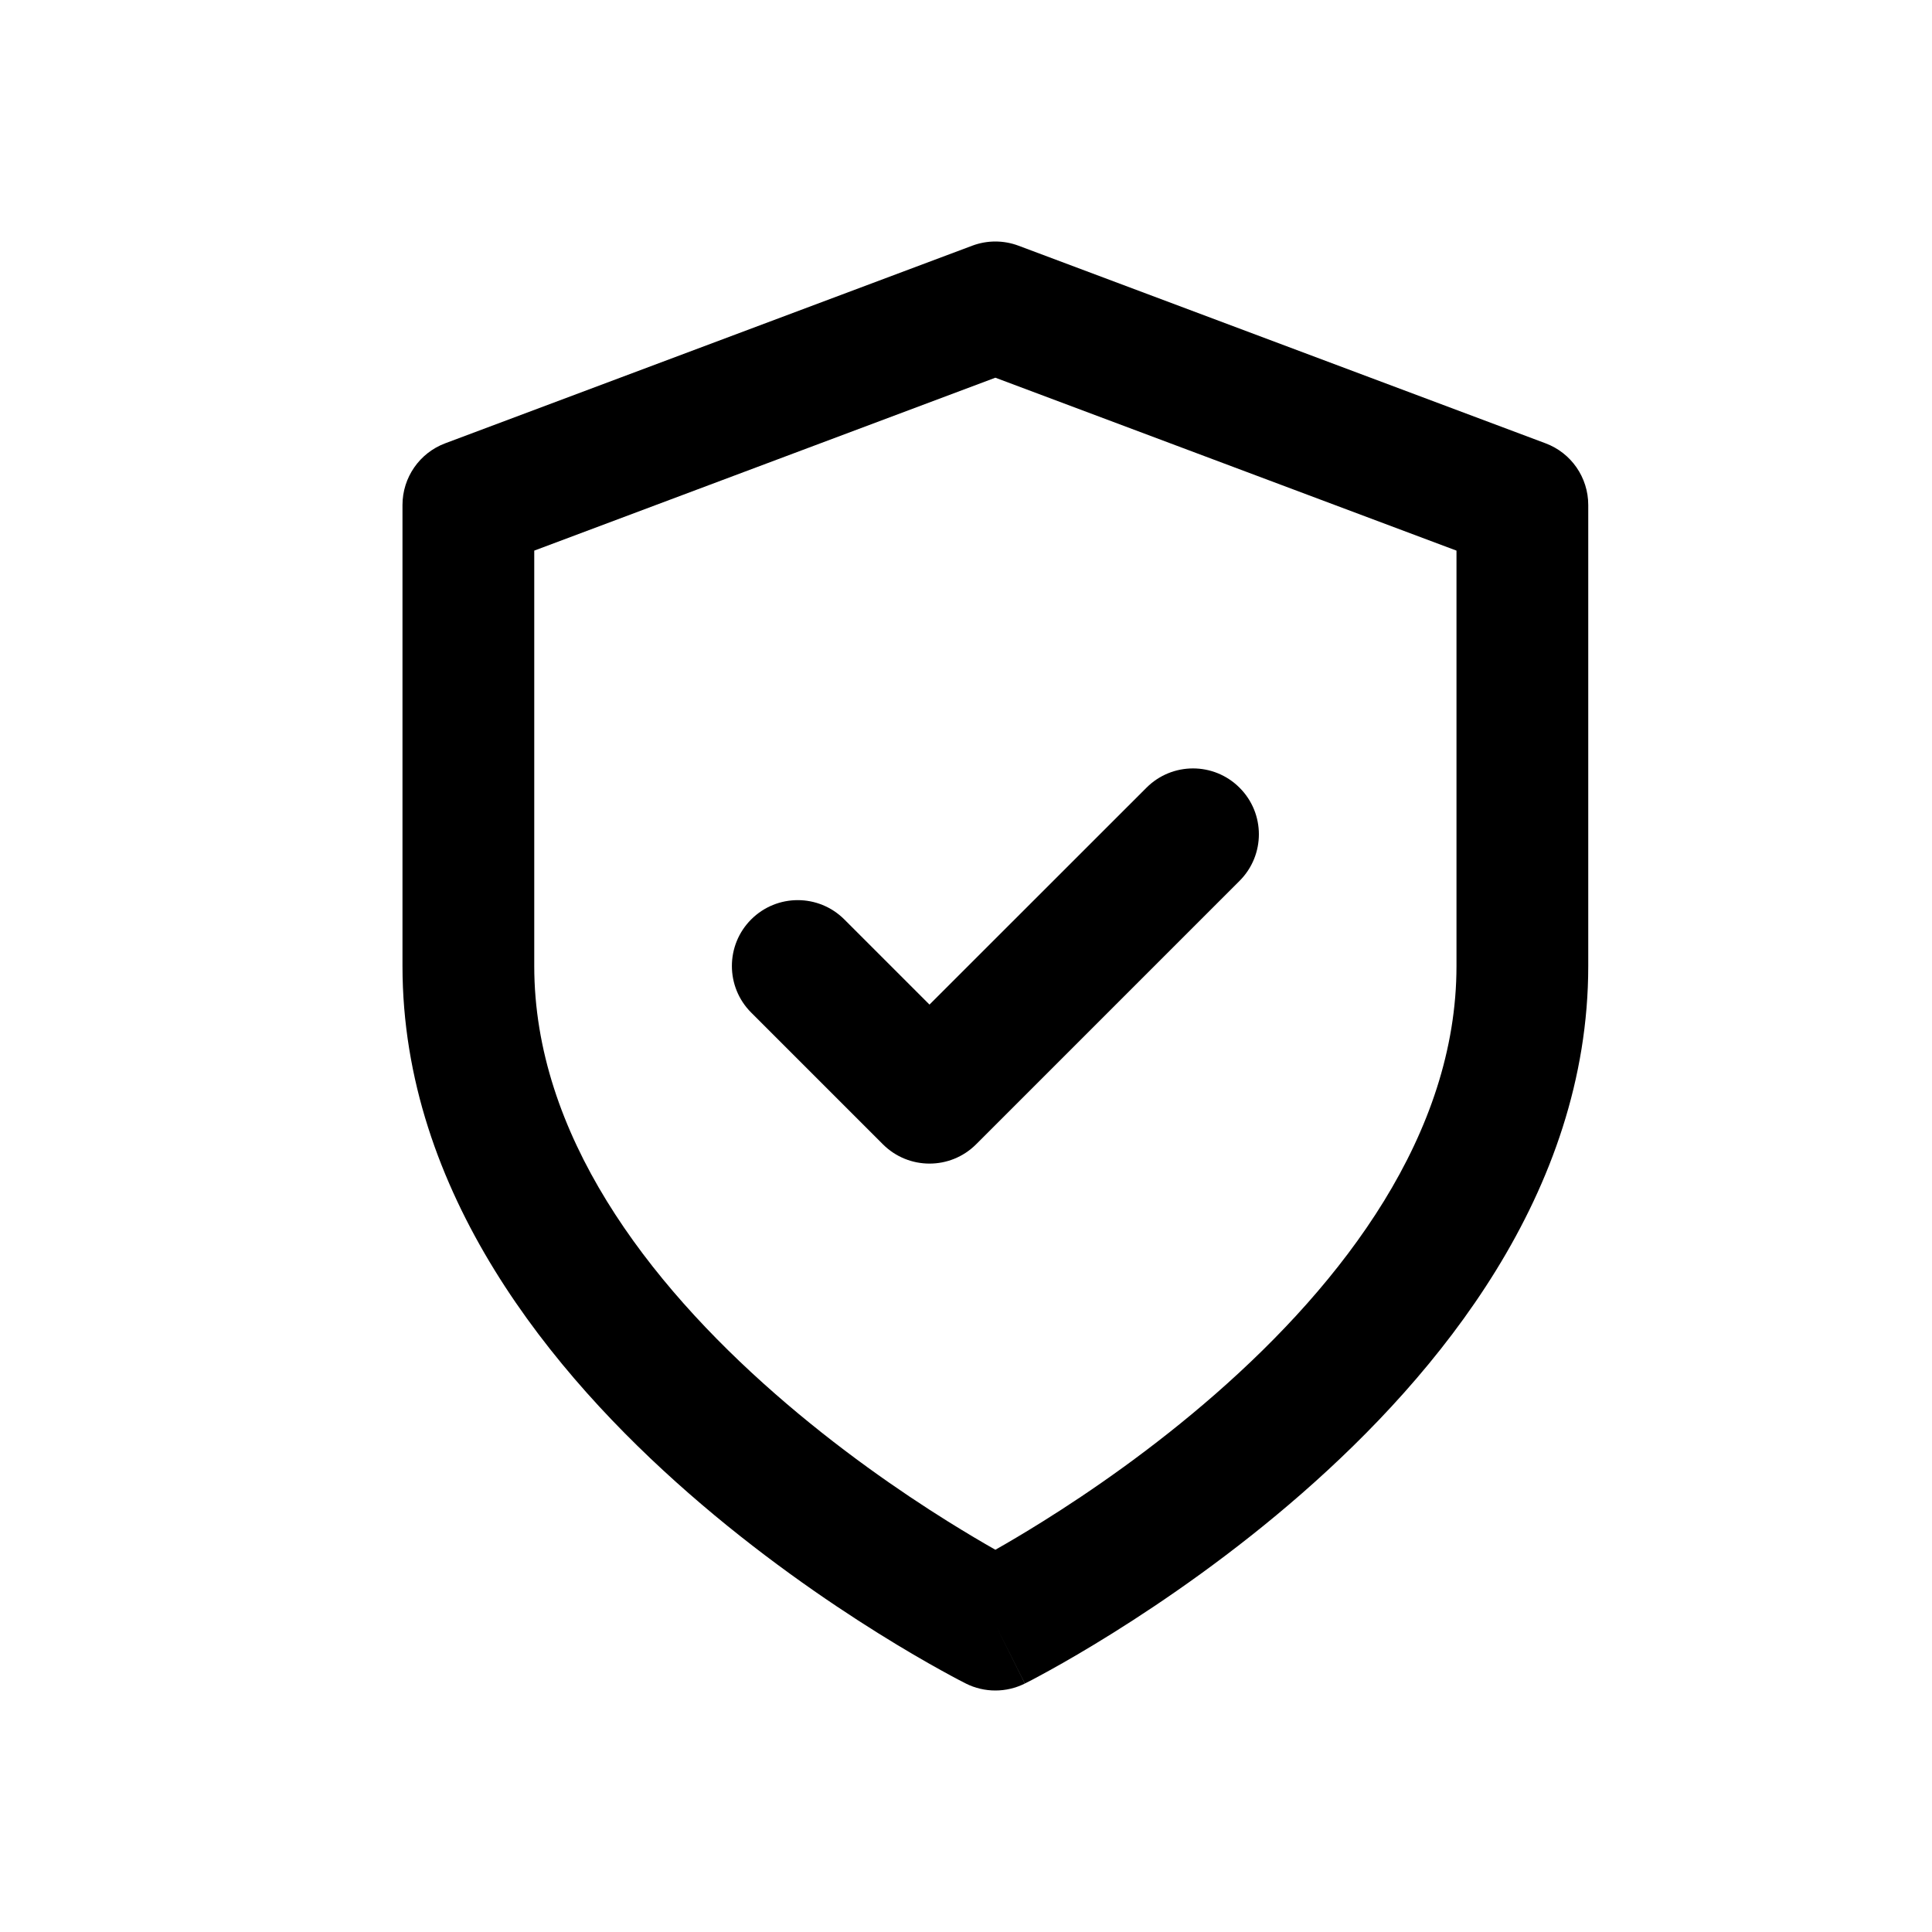 <svg width="40" height="40" viewBox="0 0 40 40" fill="none" xmlns="http://www.w3.org/2000/svg">
<path fill-rule="evenodd" clip-rule="evenodd" d="M20.129 5.087C20.438 4.971 20.778 4.971 21.087 5.087L31.998 9.178C32.531 9.377 32.883 9.886 32.883 10.455V20C32.883 24.7 29.771 28.455 26.962 30.913C25.529 32.167 24.102 33.147 23.036 33.813C22.502 34.147 22.055 34.404 21.738 34.579C21.579 34.667 21.453 34.734 21.365 34.781C21.321 34.804 21.286 34.822 21.261 34.834L21.232 34.849L21.223 34.854L21.22 34.855C21.22 34.855 21.218 34.856 20.608 33.637C19.998 34.856 19.997 34.856 19.997 34.856L19.994 34.854L19.985 34.849L19.955 34.834C19.931 34.822 19.896 34.804 19.852 34.781C19.764 34.734 19.637 34.667 19.479 34.579C19.162 34.404 18.715 34.147 18.181 33.813C17.115 33.147 15.688 32.167 14.255 30.913C11.445 28.455 8.333 24.7 8.333 20V10.455C8.333 9.886 8.686 9.377 9.218 9.178L20.129 5.087ZM20.608 33.637L19.997 34.856C20.381 35.048 20.834 35.048 21.218 34.856L20.608 33.637ZM20.608 32.086C20.87 31.938 21.204 31.741 21.59 31.5C22.57 30.888 23.871 29.993 25.166 28.86C27.812 26.545 30.155 23.482 30.155 20V11.4L20.608 7.82L11.061 11.4V20C11.061 23.482 13.405 26.545 16.051 28.86C17.345 29.993 18.646 30.888 19.626 31.5C20.013 31.741 20.347 31.938 20.608 32.086Z" fill="#C2D0E5" fill-opacity="0.64" style="fill:#C2D0E5;fill:color(display-p3 0.761 0.816 0.898);fill-opacity:0.64;"/>
<path fill-rule="evenodd" clip-rule="evenodd" d="M25.664 16.309C26.197 16.841 26.197 17.704 25.664 18.237L20.209 23.692C19.676 24.224 18.813 24.224 18.28 23.692L15.552 20.964C15.02 20.432 15.02 19.568 15.552 19.036C16.085 18.503 16.948 18.503 17.481 19.036L19.244 20.799L23.736 16.309C24.268 15.776 25.132 15.776 25.664 16.309Z" fill="#C2D0E5" fill-opacity="0.64" style="fill:#C2D0E5;fill:color(display-p3 0.761 0.816 0.898);fill-opacity:0.64;"/>
</svg>
